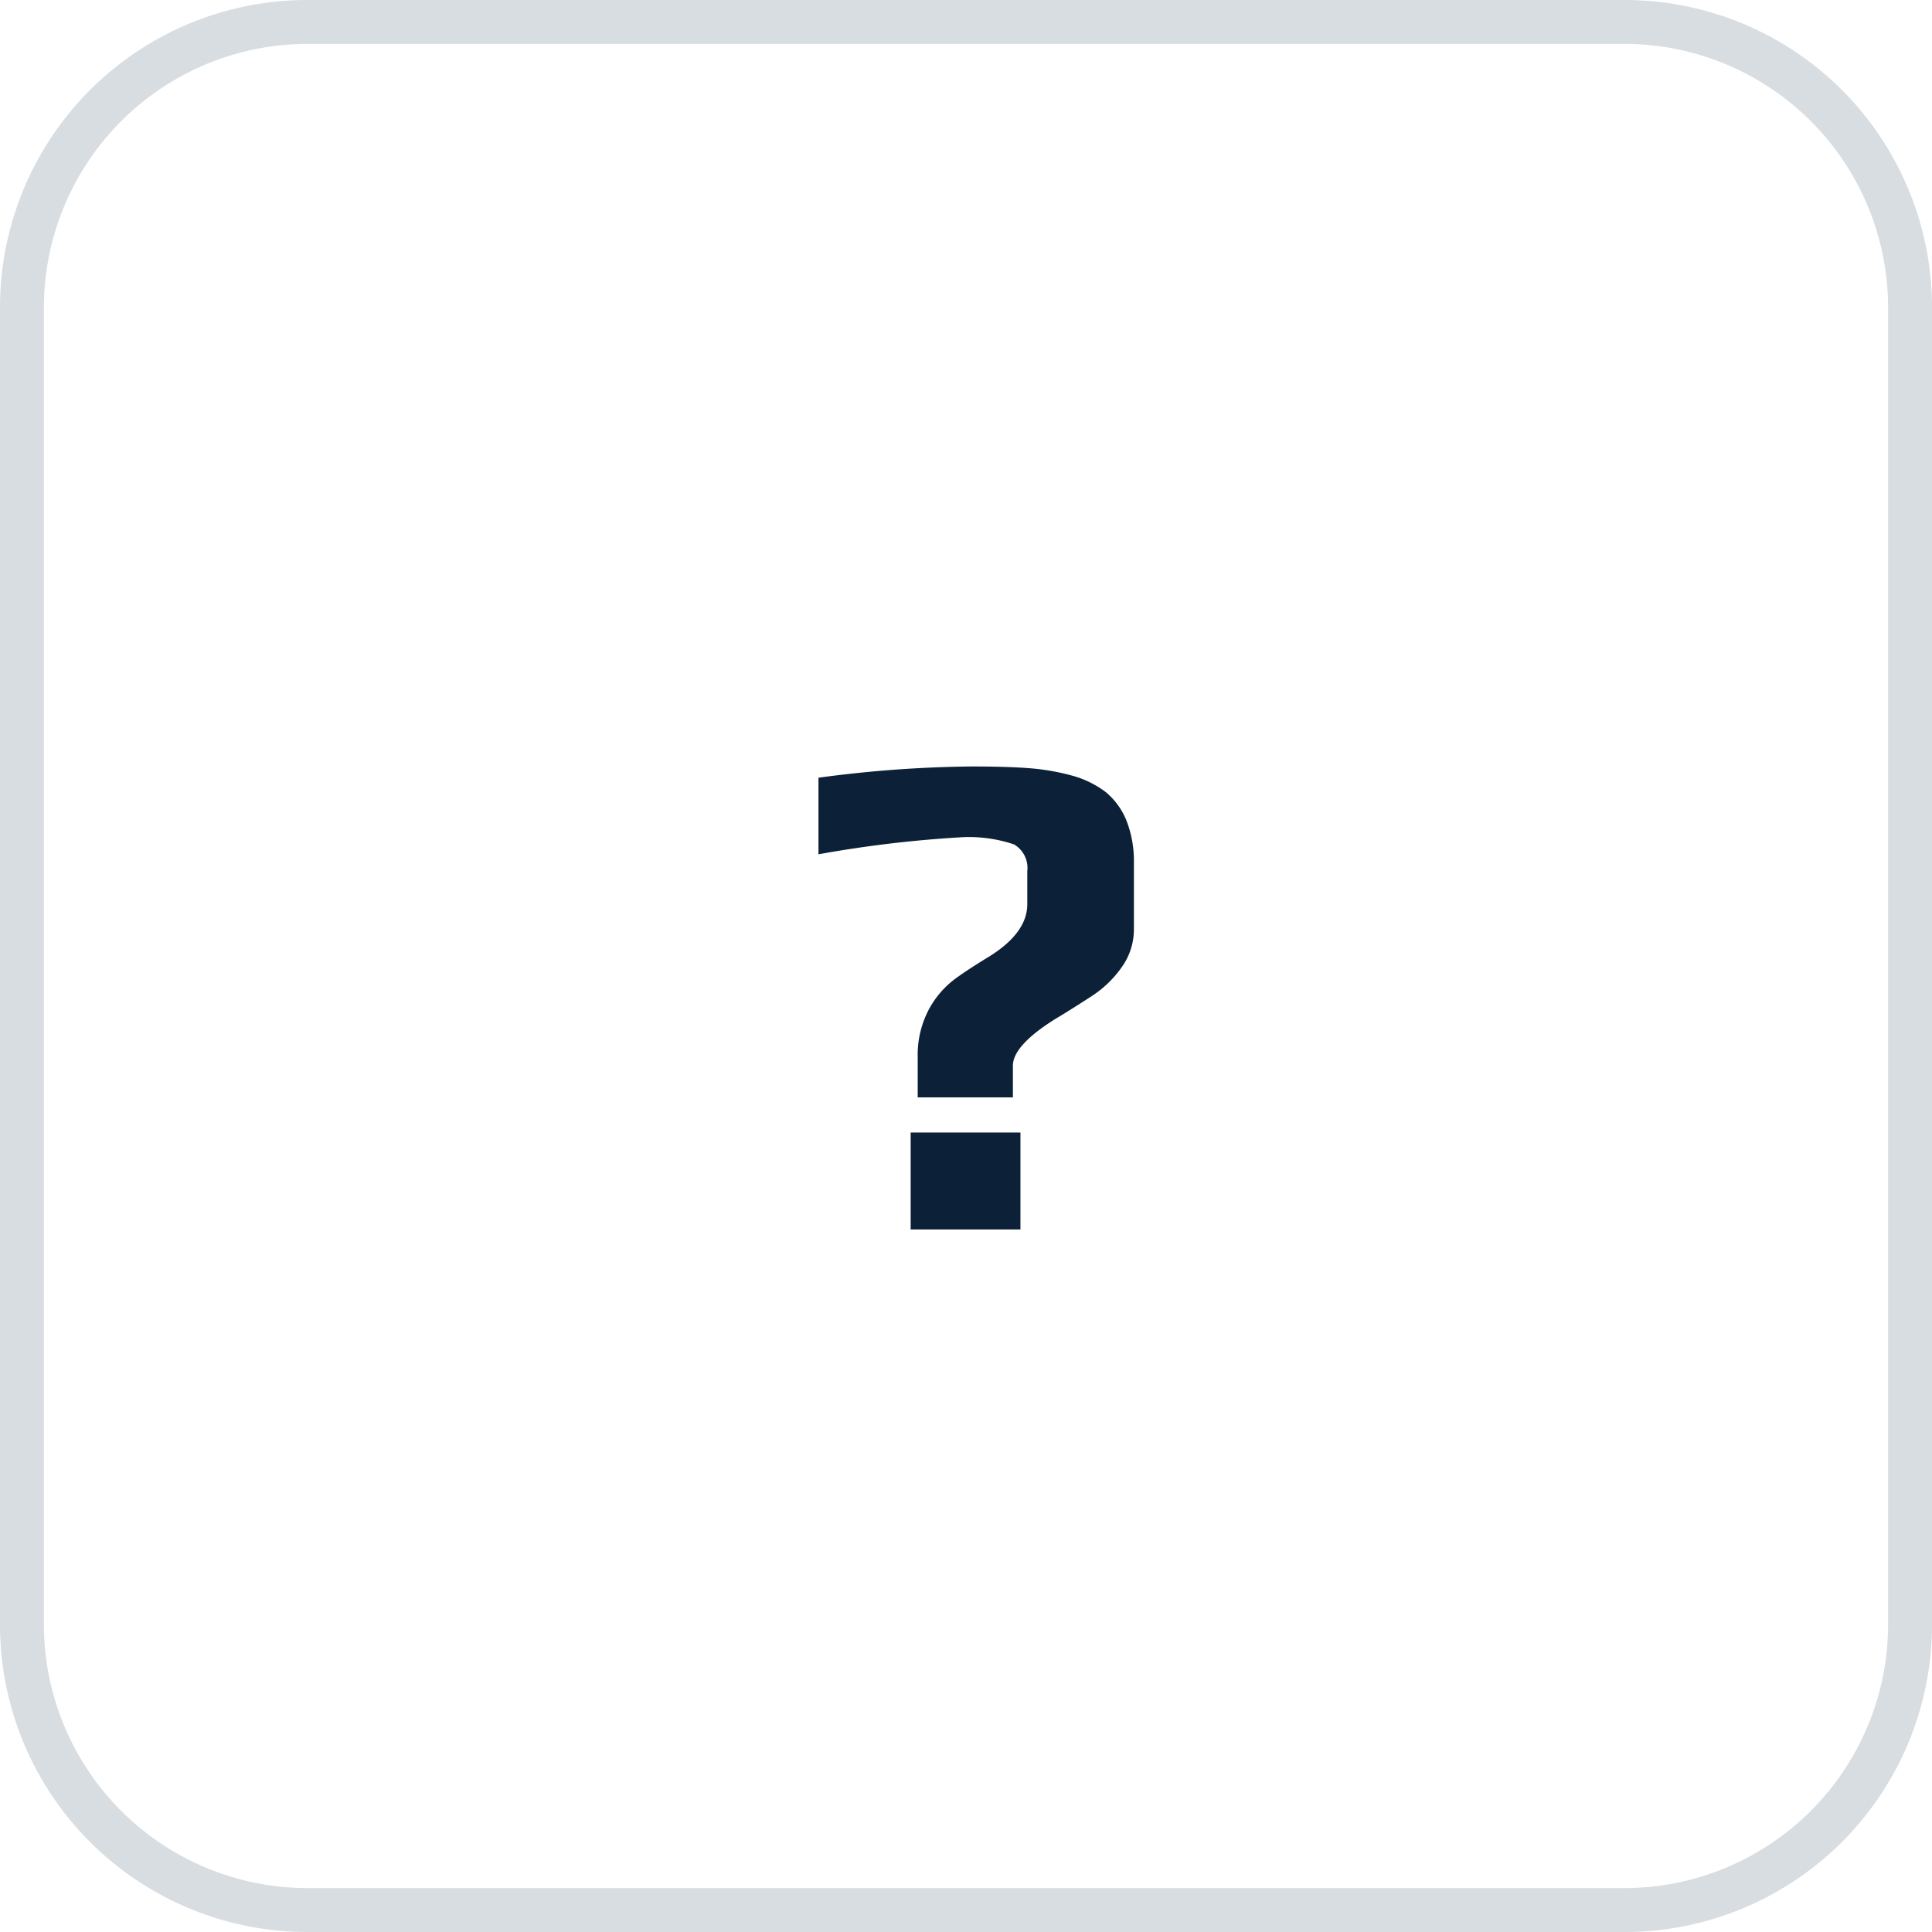 <svg xmlns="http://www.w3.org/2000/svg" width="44" height="44" viewBox="0 0 44 44">
  <g id="Group_12843" data-name="Group 12843" transform="translate(-1771 -590)">
    <path id="Path_130494" data-name="Path 130494" d="M2.9-3.936a2.217,2.217,0,0,1,.24-1.048,2.115,2.115,0,0,1,.64-.744q.288-.208.736-.48.88-.544.88-1.2V-8.16a.623.623,0,0,0-.3-.608,3.194,3.194,0,0,0-1.264-.16A27.042,27.042,0,0,0,.64-8.544v-1.744a27.664,27.664,0,0,1,3.488-.256q.816,0,1.32.04a5.17,5.17,0,0,1,.968.168,2.244,2.244,0,0,1,.768.376,1.641,1.641,0,0,1,.464.632,2.522,2.522,0,0,1,.176.96v1.536a1.476,1.476,0,0,1-.264.84,2.491,2.491,0,0,1-.7.68q-.544.352-.816.512-.976.608-.976,1.072v.72H2.9Zm-.16,1.728h2.5V0h-2.5Z" transform="translate(1789 618)" fill="#0c2137"/>
    <path id="Rectangle_11995" data-name="Rectangle 11995" d="M7,1A6.007,6.007,0,0,0,1,7V37a6.007,6.007,0,0,0,6,6H37a6.007,6.007,0,0,0,6-6V7a6.007,6.007,0,0,0-6-6H7M7,0H37a7,7,0,0,1,7,7V37a7,7,0,0,1-7,7H7a7,7,0,0,1-7-7V7A7,7,0,0,1,7,0Z" transform="translate(1771 590)" fill="#d8dde1"/>
  </g>
</svg>
